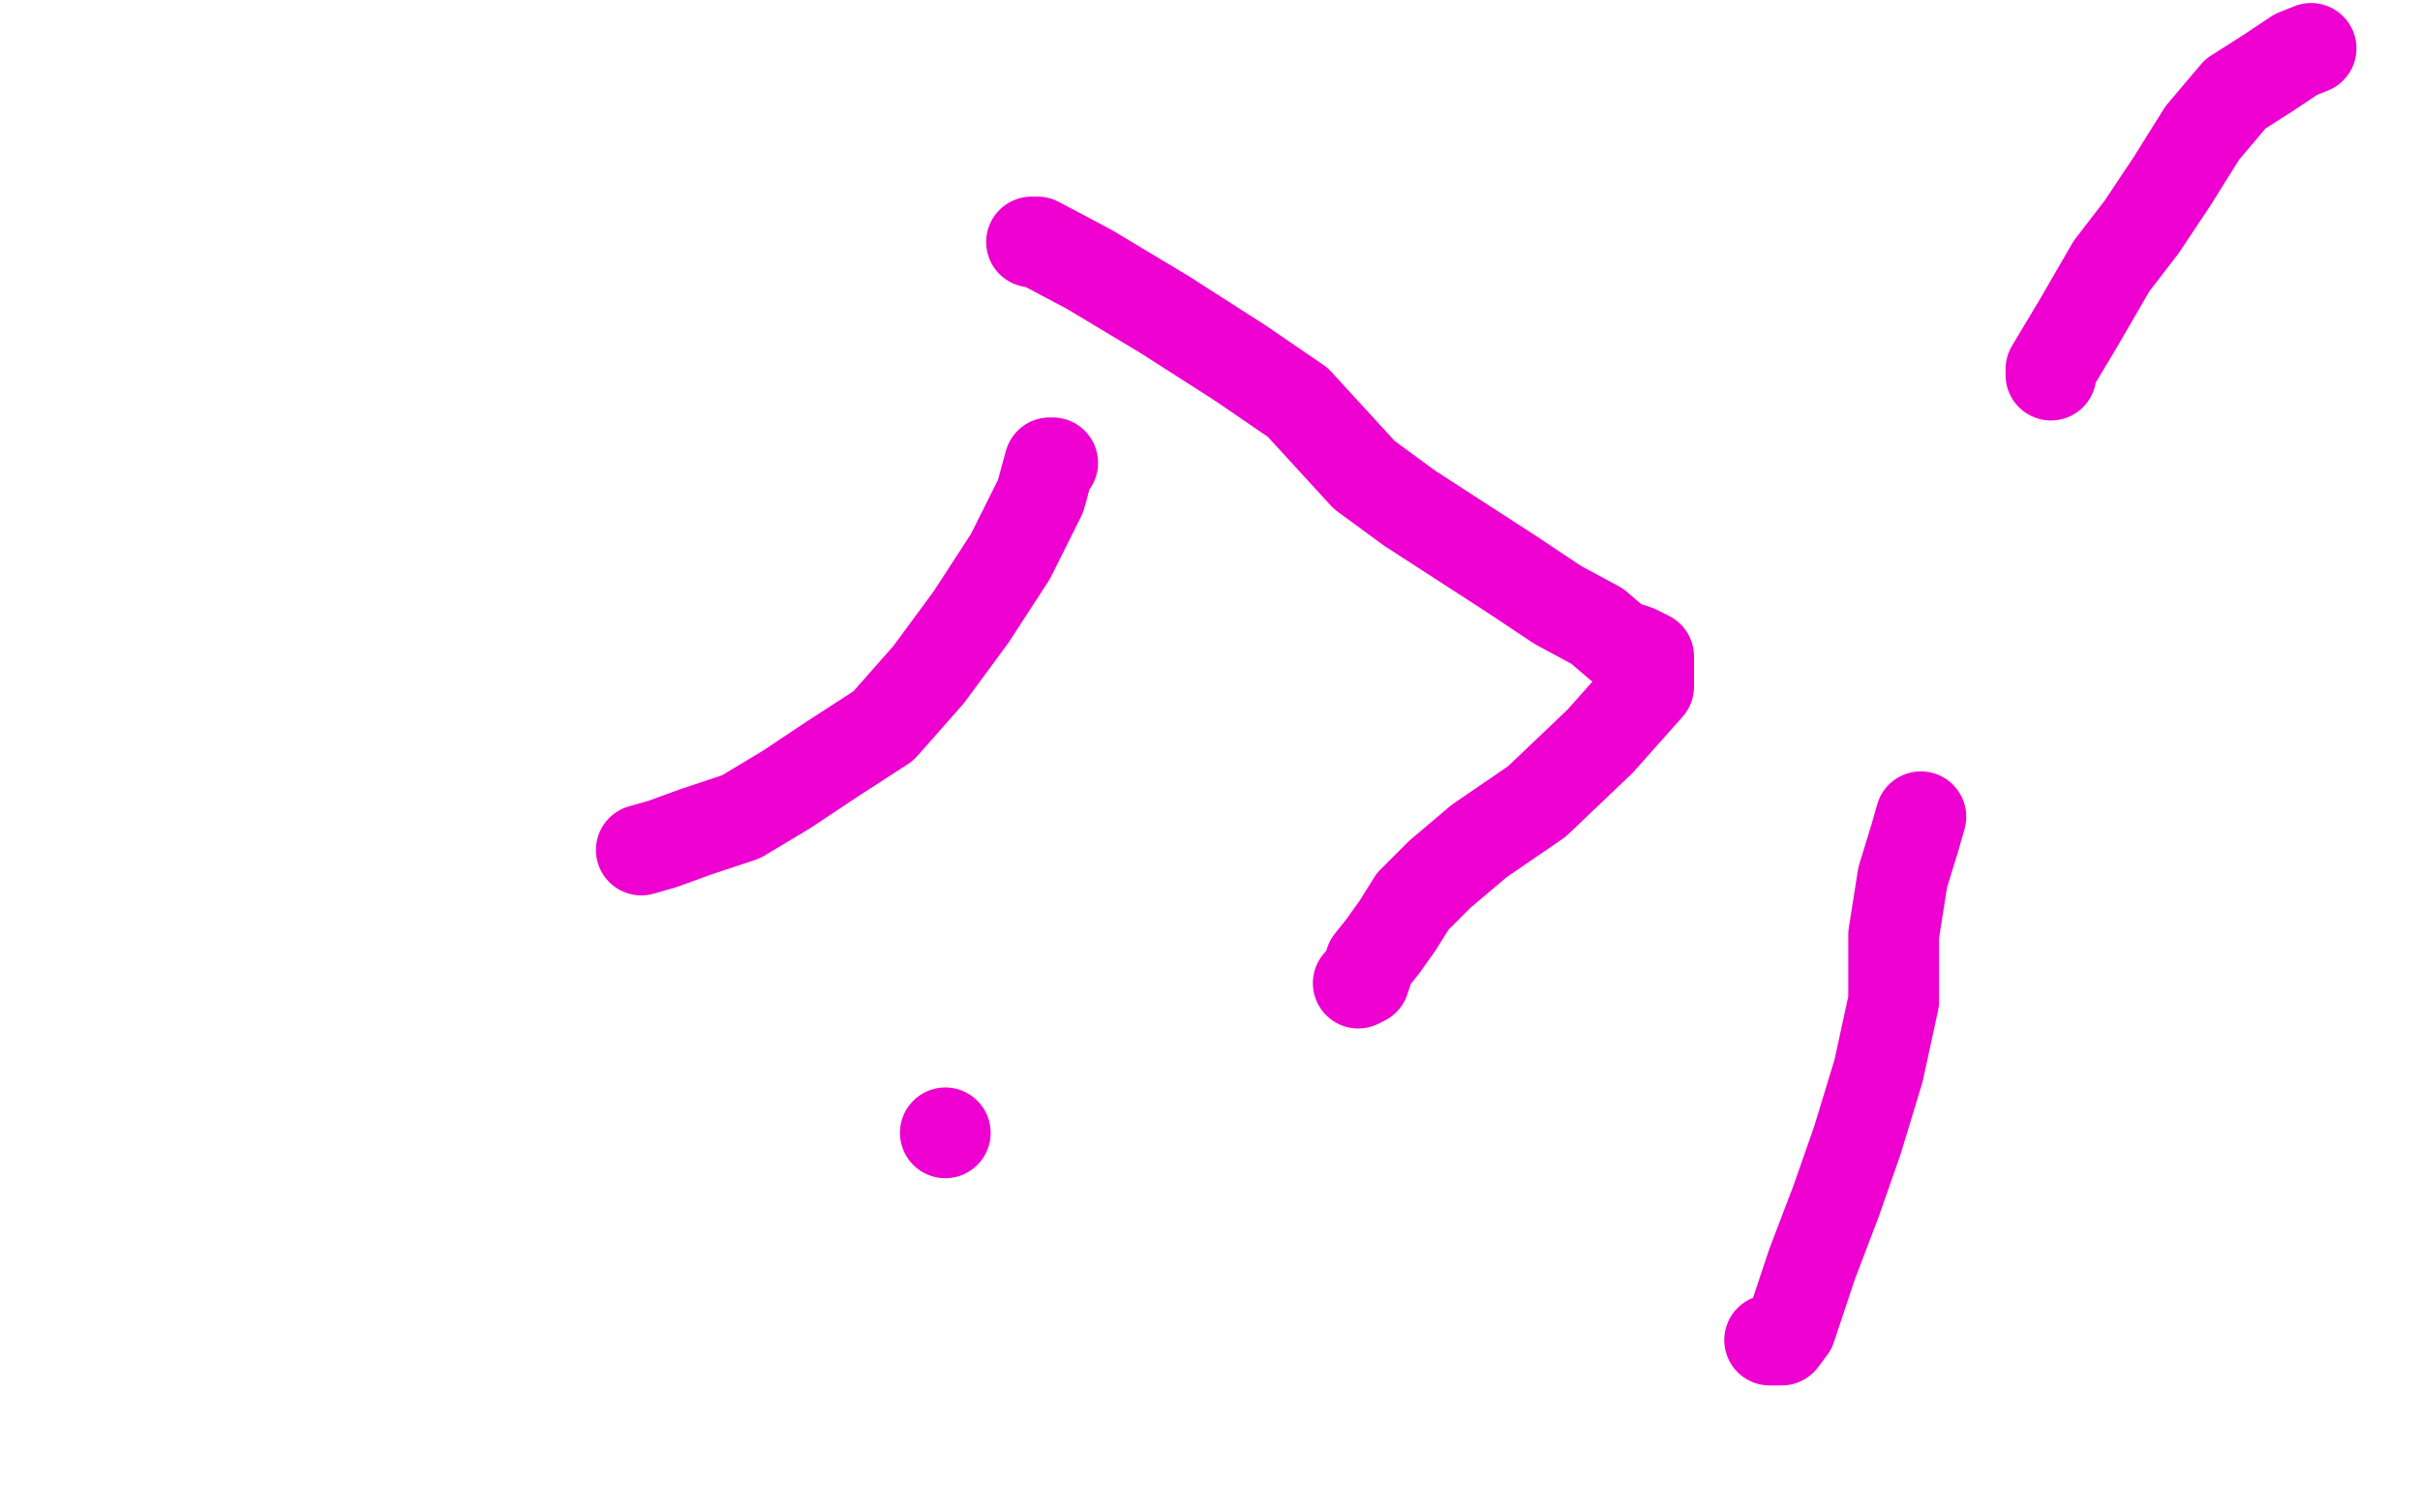 <?xml version="1.0" standalone="no"?>
<!DOCTYPE svg PUBLIC "-//W3C//DTD SVG 1.1//EN"
"http://www.w3.org/Graphics/SVG/1.1/DTD/svg11.dtd">

<svg width="800" height="500" version="1.1" xmlns="http://www.w3.org/2000/svg" xmlns:xlink="http://www.w3.org/1999/xlink" style="stroke-antialiasing: false"><desc>This SVG has been created on https://colorillo.com/</desc><rect x='0' y='0' width='800' height='500' style='fill: rgb(255,255,255); stroke-width:0' /><polyline points="243,169 243,167 243,167 245,166 245,166 249,161 249,161 256,155 256,155 262,150 262,150 268,146 268,146 273,143 273,143 277,141 277,141 280,140 280,140 281,140 281,140 282,138 283,137 287,135 297,131 309,127 320,125 328,122 339,120 350,115 362,115 373,114 381,114 388,114 391,114 392,114 393,114 394,114 395,114 404,115 416,120 426,125 435,128 442,135 450,142 461,150 470,158 474,165 478,172 480,177 482,182 484,185 485,186 485,187 486,190 489,193 492,198 495,203 499,208 503,214 507,221 511,226 516,230 520,233 524,235 527,236 531,239 536,240 543,242 550,244 556,244 561,244 564,244 565,244" style="fill: none; stroke: #ffffff; stroke-width: 30; stroke-linejoin: round; stroke-linecap: round; stroke-antialiasing: false; stroke-antialias: 0; opacity: 1.0"/>
<polyline points="557,244 526,244 526,244 489,244 489,244 452,244 452,244 415,241 415,241 380,239 380,239 355,236 355,236 336,236 336,236 321,236 321,236 316,234 316,234 313,234 313,234 312,234 312,234" style="fill: none; stroke: #ffffff; stroke-width: 30; stroke-linejoin: round; stroke-linecap: round; stroke-antialiasing: false; stroke-antialias: 0; opacity: 1.0"/>
<polyline points="341,80 342,80 342,80 343,80 343,80 360,89 360,89 385,104 385,104 410,120 410,120 429,133 429,133 440,145 440,145 451,157 451,157 466,168 466,168 483,179 483,179 500,190 500,190 515,200 515,200 528,207 528,207 535,213 541,215 545,217 545,219 545,220 545,227 529,245 508,265 489,278 476,289 467,298 462,306 457,313 453,318 451,324 449,325" style="fill: none; stroke: #ed00d0; stroke-width: 30; stroke-linejoin: round; stroke-linecap: round; stroke-antialiasing: false; stroke-antialias: 0; opacity: 1.0"/>
<polyline points="348,153 347,153 347,153 344,164 344,164 334,184 334,184 321,204 321,204 307,223 307,223 292,240 292,240 275,251 275,251 260,261 260,261 245,270 245,270 230,275 230,275 219,279 219,279 212,281 212,281" style="fill: none; stroke: #ed00d0; stroke-width: 30; stroke-linejoin: round; stroke-linecap: round; stroke-antialiasing: false; stroke-antialias: 0; opacity: 1.0"/>
<circle cx="312.5" cy="374.5" r="15" style="fill: #ed00d0; stroke-antialiasing: false; stroke-antialias: 0; opacity: 1.0"/>
<polyline points="585,443 587,443 587,443 589,443 589,443 592,439 592,439 599,418 599,418 607,397 607,397 614,377 614,377 621,354 621,354 626,331 626,331 626,309 626,309 629,290 629,290 633,277 633,277 635,270 635,270" style="fill: none; stroke: #ed00d0; stroke-width: 30; stroke-linejoin: round; stroke-linecap: round; stroke-antialiasing: false; stroke-antialias: 0; opacity: 1.0"/>
<polyline points="678,124 678,123 678,123 678,122 678,122 687,107 687,107 698,88 698,88 708,75 708,75 718,60 718,60 728,44 728,44 739,31 739,31 750,24 750,24 759,18 759,18 764,16 764,16" style="fill: none; stroke: #ed00d0; stroke-width: 30; stroke-linejoin: round; stroke-linecap: round; stroke-antialiasing: false; stroke-antialias: 0; opacity: 1.0"/>
</svg>
